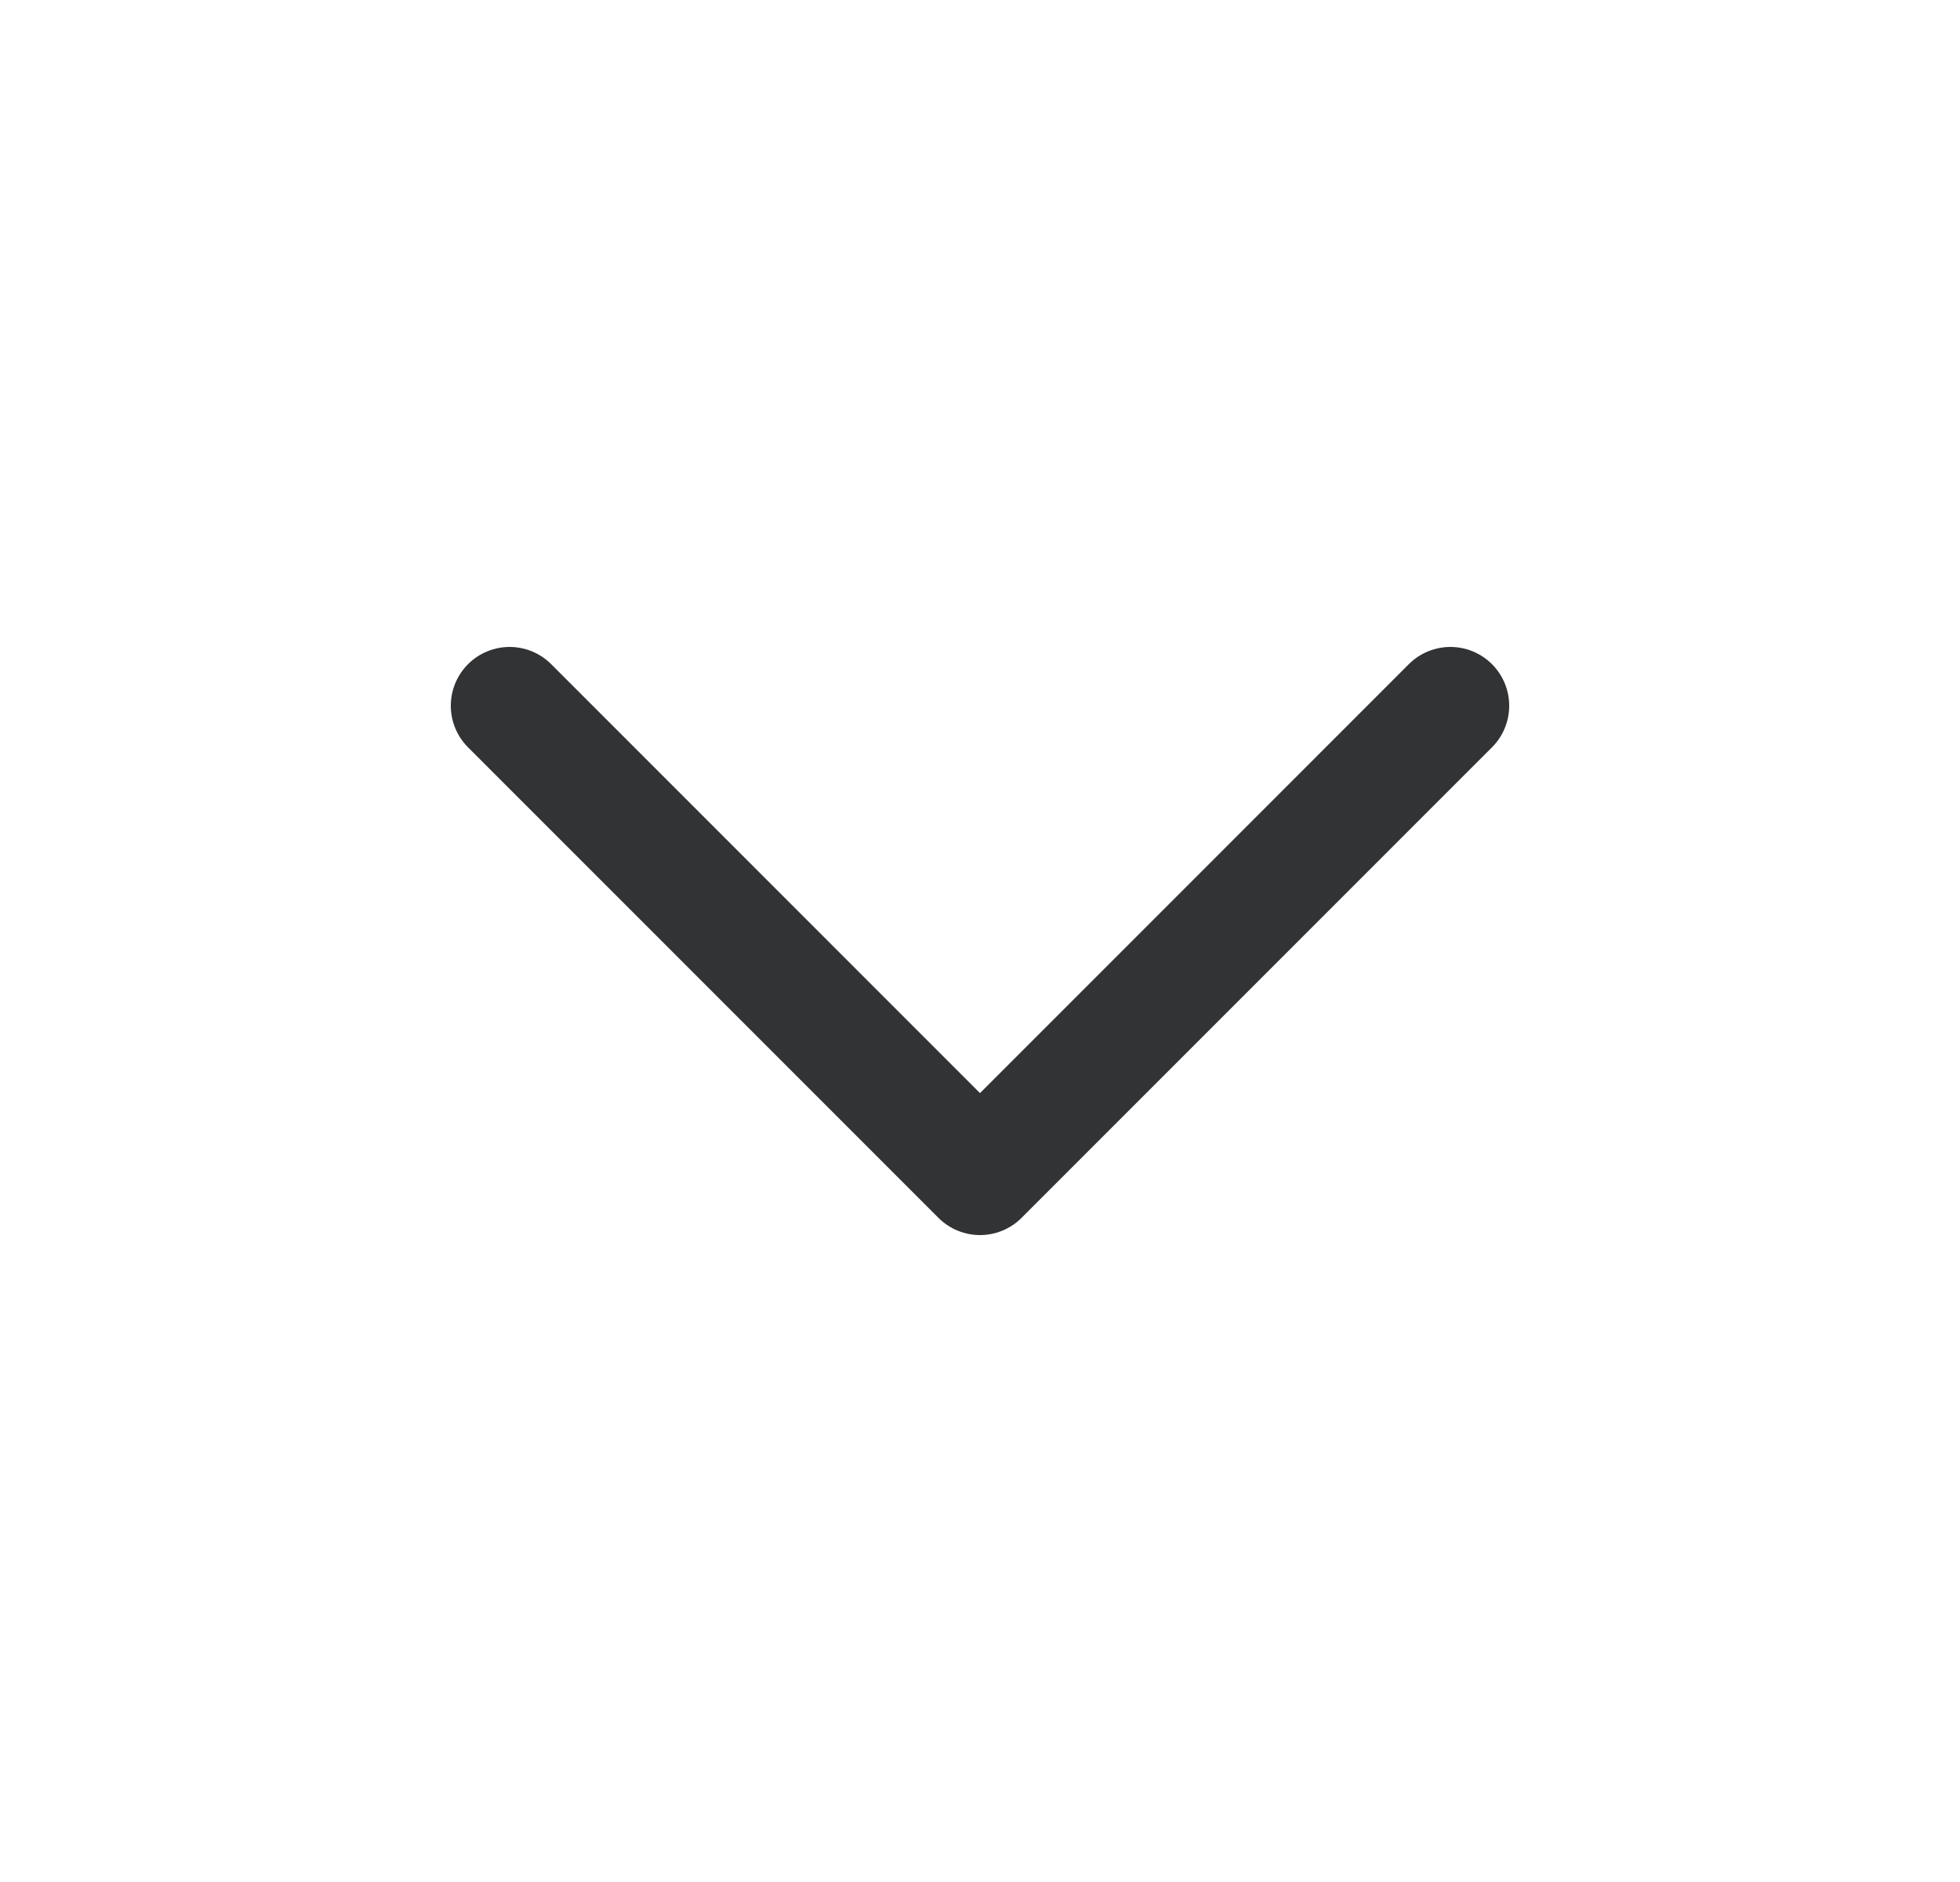 <svg width="25" height="24" viewBox="0 0 25 24" fill="none" xmlns="http://www.w3.org/2000/svg">
<path d="M6.5 9L12.5 15L18.5 9" stroke="#313335" stroke-width="1.5" stroke-linecap="round" stroke-linejoin="round"/>
</svg>
